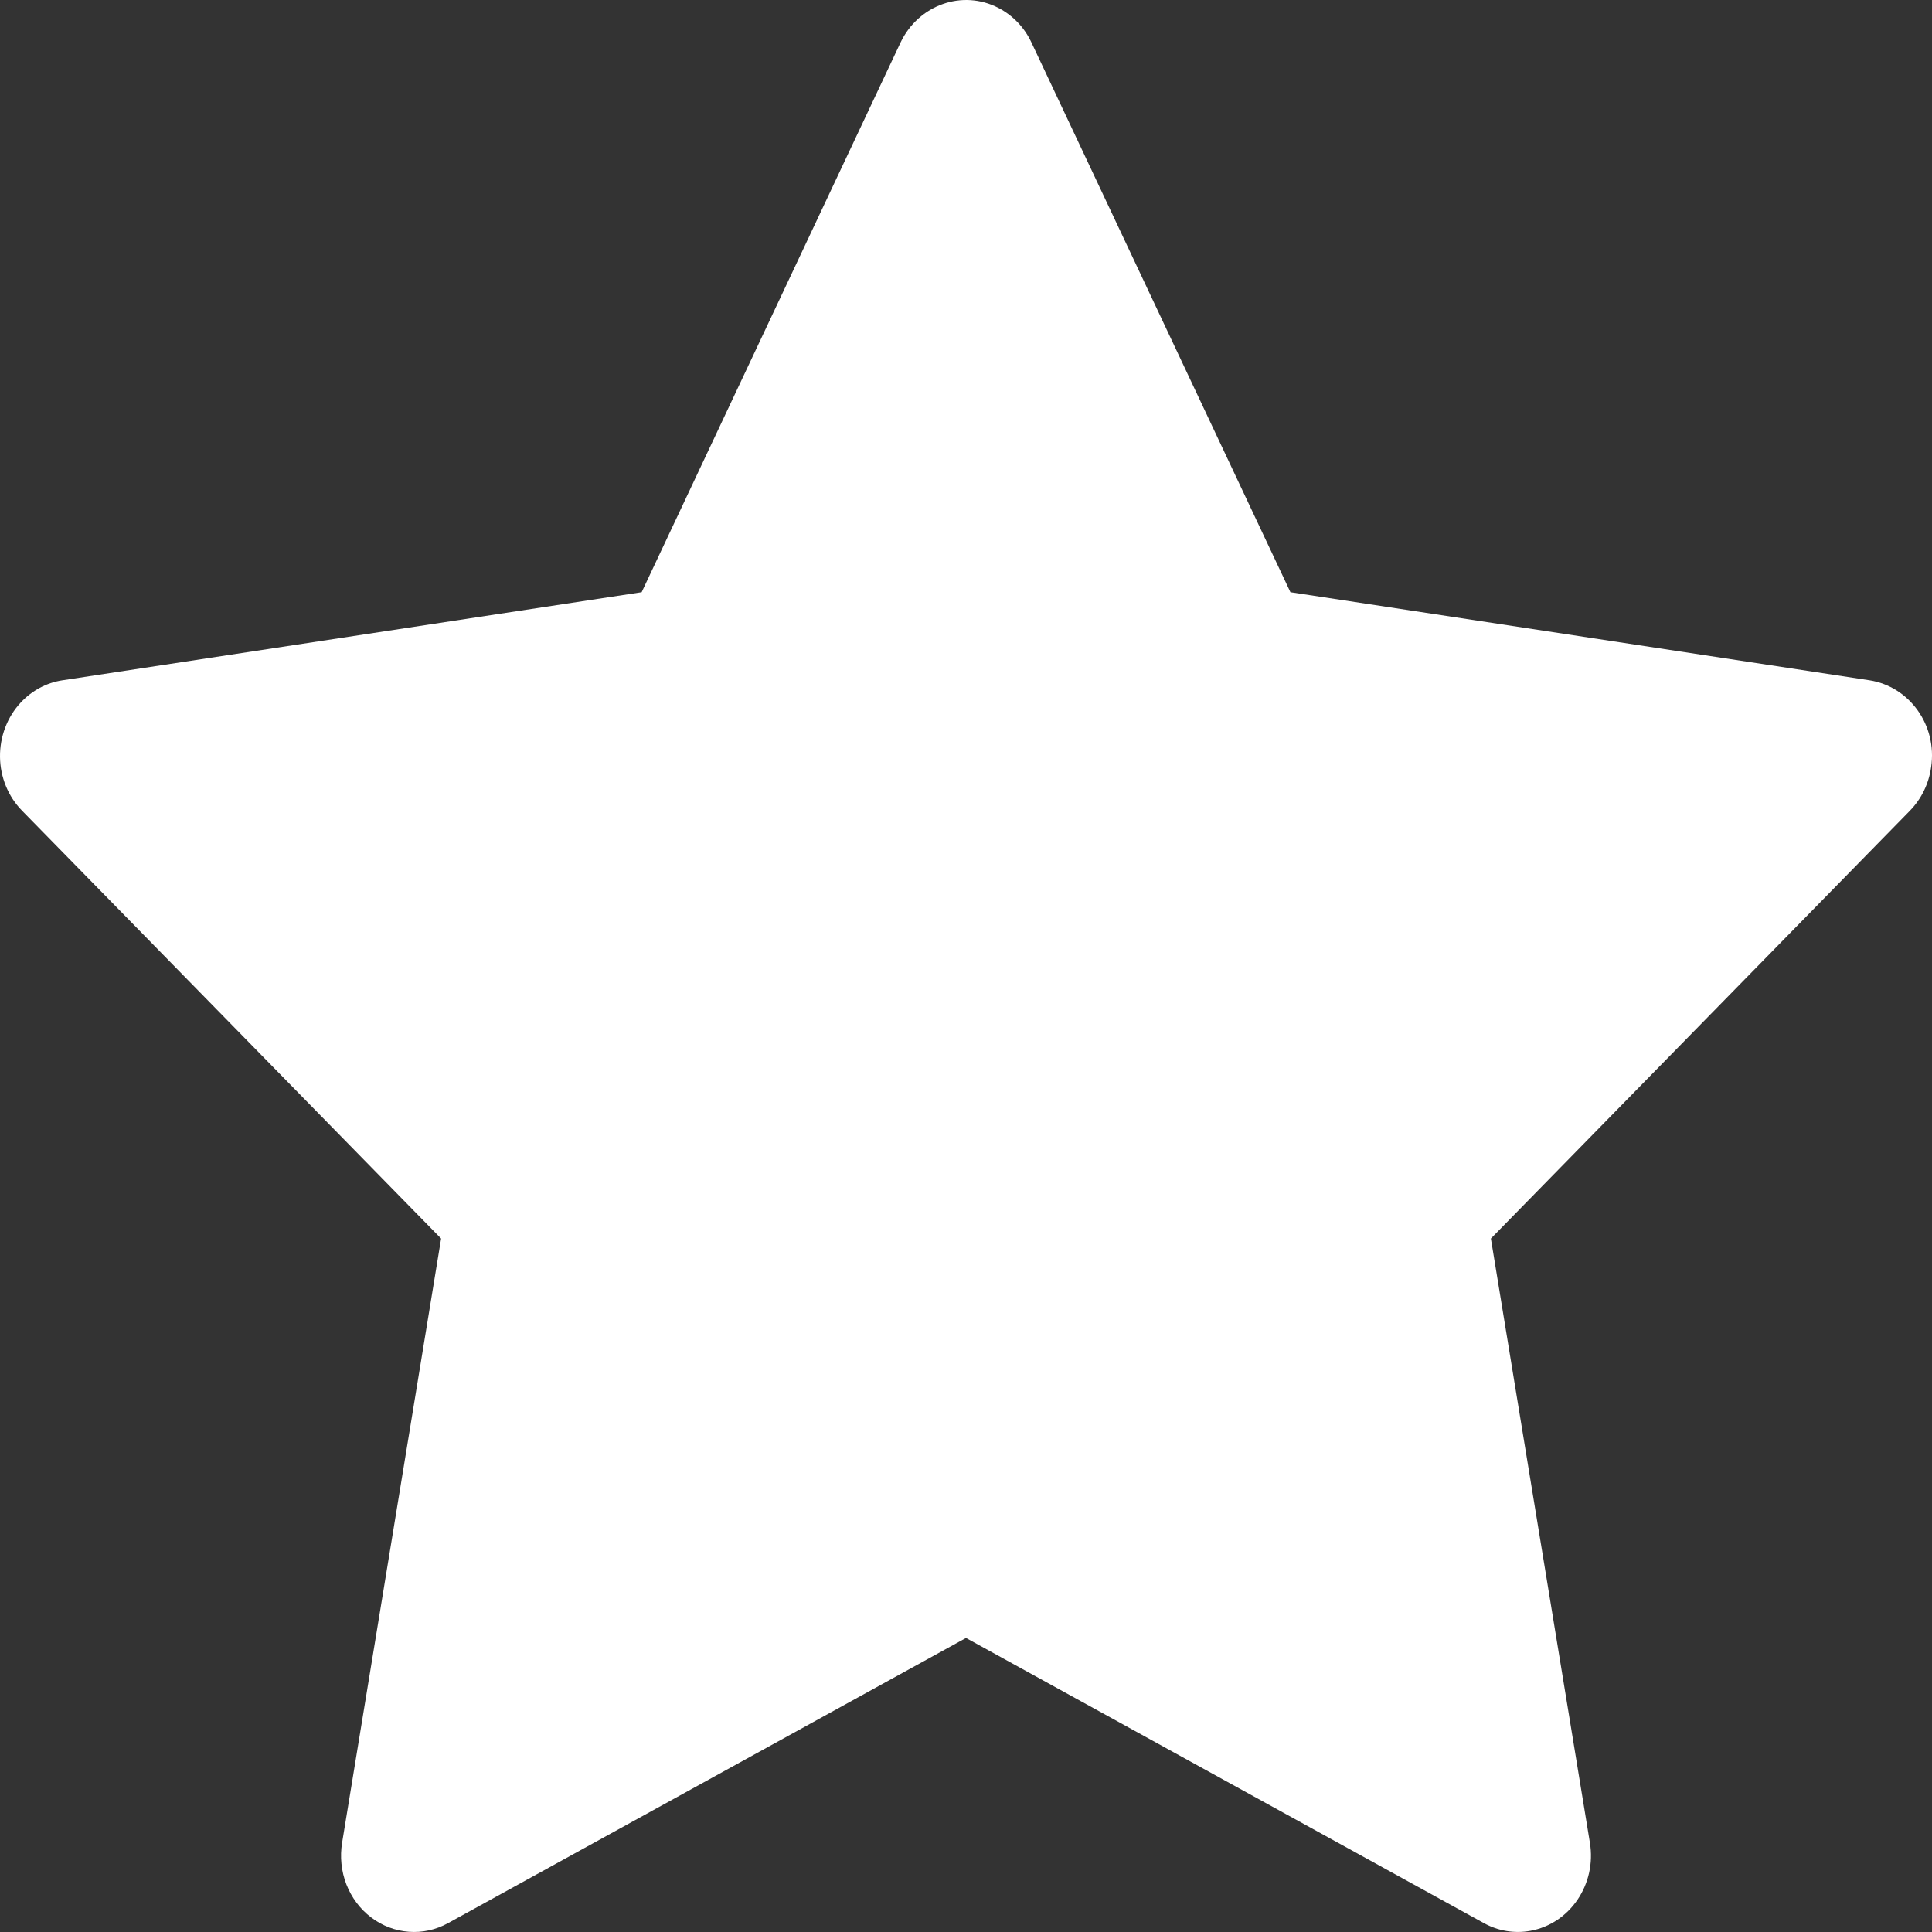 <svg width="25" height="25" viewBox="0 0 25 25" fill="none" xmlns="http://www.w3.org/2000/svg">
<rect x="0" y="0" width="25" height="25" fill="#333333" stroke="none"/>
<path d="M24.192 8.803L16.698 7.663L13.347 0.55C13.256 0.355 13.105 0.198 12.919 0.102C12.453 -0.139 11.886 0.062 11.653 0.55L8.303 7.663L0.808 8.803C0.602 8.834 0.413 8.936 0.268 9.091C0.093 9.279 -0.003 9.532 8.308e-05 9.795C0.003 10.057 0.106 10.308 0.286 10.491L5.708 16.027L4.427 23.844C4.397 24.026 4.416 24.213 4.482 24.384C4.549 24.555 4.659 24.703 4.802 24.811C4.945 24.92 5.113 24.984 5.289 24.997C5.465 25.011 5.641 24.972 5.797 24.886L12.5 21.195L19.203 24.886C19.387 24.988 19.599 25.022 19.803 24.985C20.316 24.892 20.662 24.382 20.573 23.844L19.292 16.027L24.714 10.491C24.862 10.339 24.959 10.142 24.989 9.925C25.069 9.384 24.709 8.884 24.192 8.803Z" fill="white"/>
</svg>
